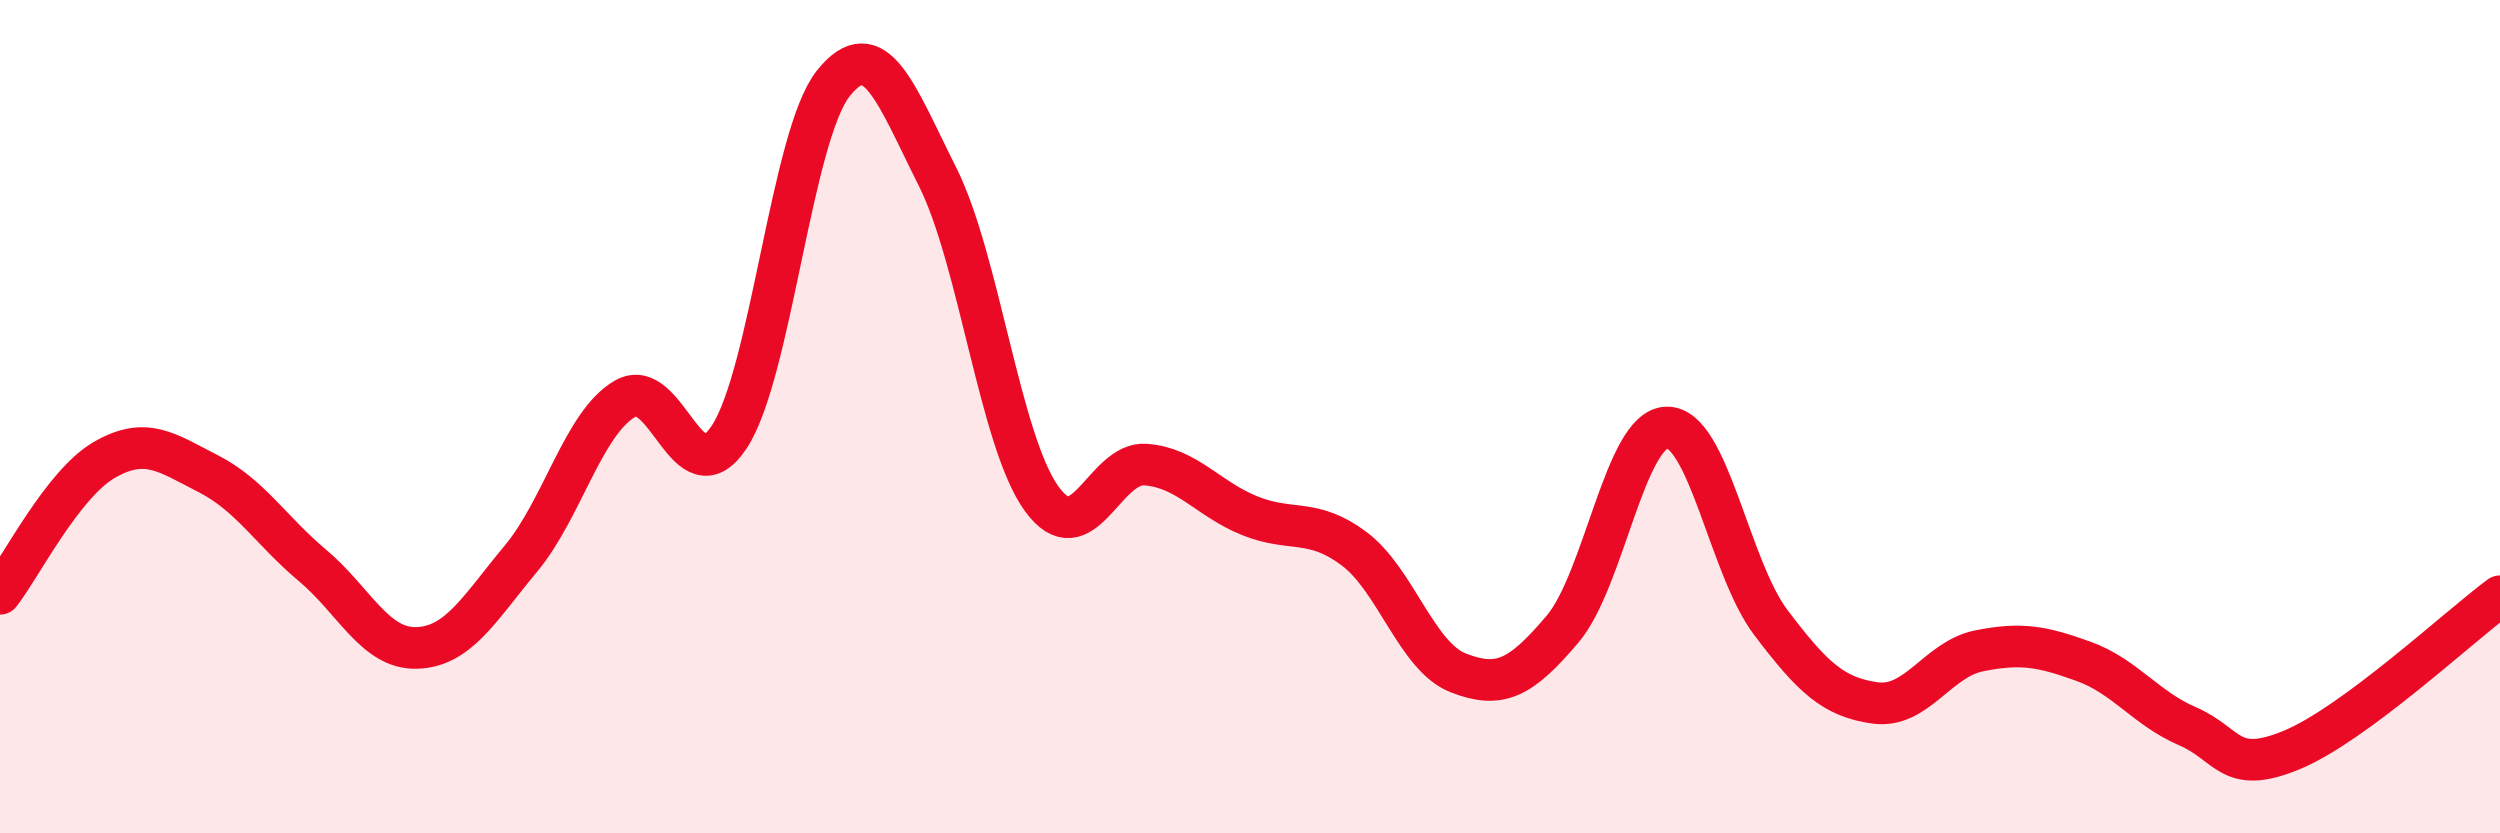 
    <svg width="60" height="20" viewBox="0 0 60 20" xmlns="http://www.w3.org/2000/svg">
      <path
        d="M 0,14.25 C 0.5,13.61 1.5,11.62 2.5,11.04 C 3.5,10.46 4,10.86 5,11.37 C 6,11.88 6.5,12.73 7.5,13.57 C 8.5,14.41 9,15.58 10,15.55 C 11,15.52 11.5,14.61 12.5,13.41 C 13.5,12.21 14,10.15 15,9.57 C 16,8.99 16.5,12 17.5,10.49 C 18.5,8.98 19,3.25 20,2 C 21,0.75 21.5,2.25 22.5,4.24 C 23.5,6.23 24,10.59 25,11.97 C 26,13.35 26.5,11.07 27.5,11.15 C 28.5,11.23 29,11.98 30,12.38 C 31,12.78 31.5,12.42 32.5,13.17 C 33.5,13.92 34,15.76 35,16.15 C 36,16.54 36.5,16.28 37.5,15.1 C 38.5,13.92 39,10.29 40,10.26 C 41,10.23 41.5,13.62 42.5,14.94 C 43.5,16.26 44,16.73 45,16.87 C 46,17.01 46.5,15.82 47.5,15.62 C 48.5,15.42 49,15.51 50,15.87 C 51,16.23 51.5,17 52.5,17.43 C 53.5,17.86 53.5,18.62 55,18 C 56.5,17.38 59,15.05 60,14.31L60 20L0 20Z"
        fill="#EB0A25"
        opacity="0.1"
        stroke-linecap="round"
        stroke-linejoin="round"
      />
      <path
        d="M 0,14.25 C 0.5,13.61 1.5,11.62 2.5,11.04 C 3.5,10.46 4,10.86 5,11.37 C 6,11.88 6.5,12.73 7.5,13.57 C 8.5,14.41 9,15.58 10,15.55 C 11,15.52 11.5,14.61 12.5,13.41 C 13.5,12.21 14,10.15 15,9.57 C 16,8.99 16.5,12 17.5,10.49 C 18.5,8.98 19,3.25 20,2 C 21,0.75 21.5,2.25 22.5,4.24 C 23.5,6.23 24,10.59 25,11.97 C 26,13.35 26.5,11.07 27.5,11.15 C 28.5,11.23 29,11.98 30,12.38 C 31,12.78 31.5,12.42 32.5,13.17 C 33.5,13.92 34,15.76 35,16.15 C 36,16.54 36.5,16.28 37.5,15.1 C 38.5,13.92 39,10.29 40,10.26 C 41,10.23 41.5,13.62 42.5,14.94 C 43.5,16.26 44,16.73 45,16.87 C 46,17.01 46.5,15.82 47.5,15.62 C 48.5,15.42 49,15.51 50,15.87 C 51,16.23 51.5,17 52.5,17.43 C 53.5,17.86 53.5,18.62 55,18 C 56.5,17.38 59,15.05 60,14.31"
        stroke="#EB0A25"
        stroke-width="1"
        fill="none"
        stroke-linecap="round"
        stroke-linejoin="round"
      />
    </svg>
  